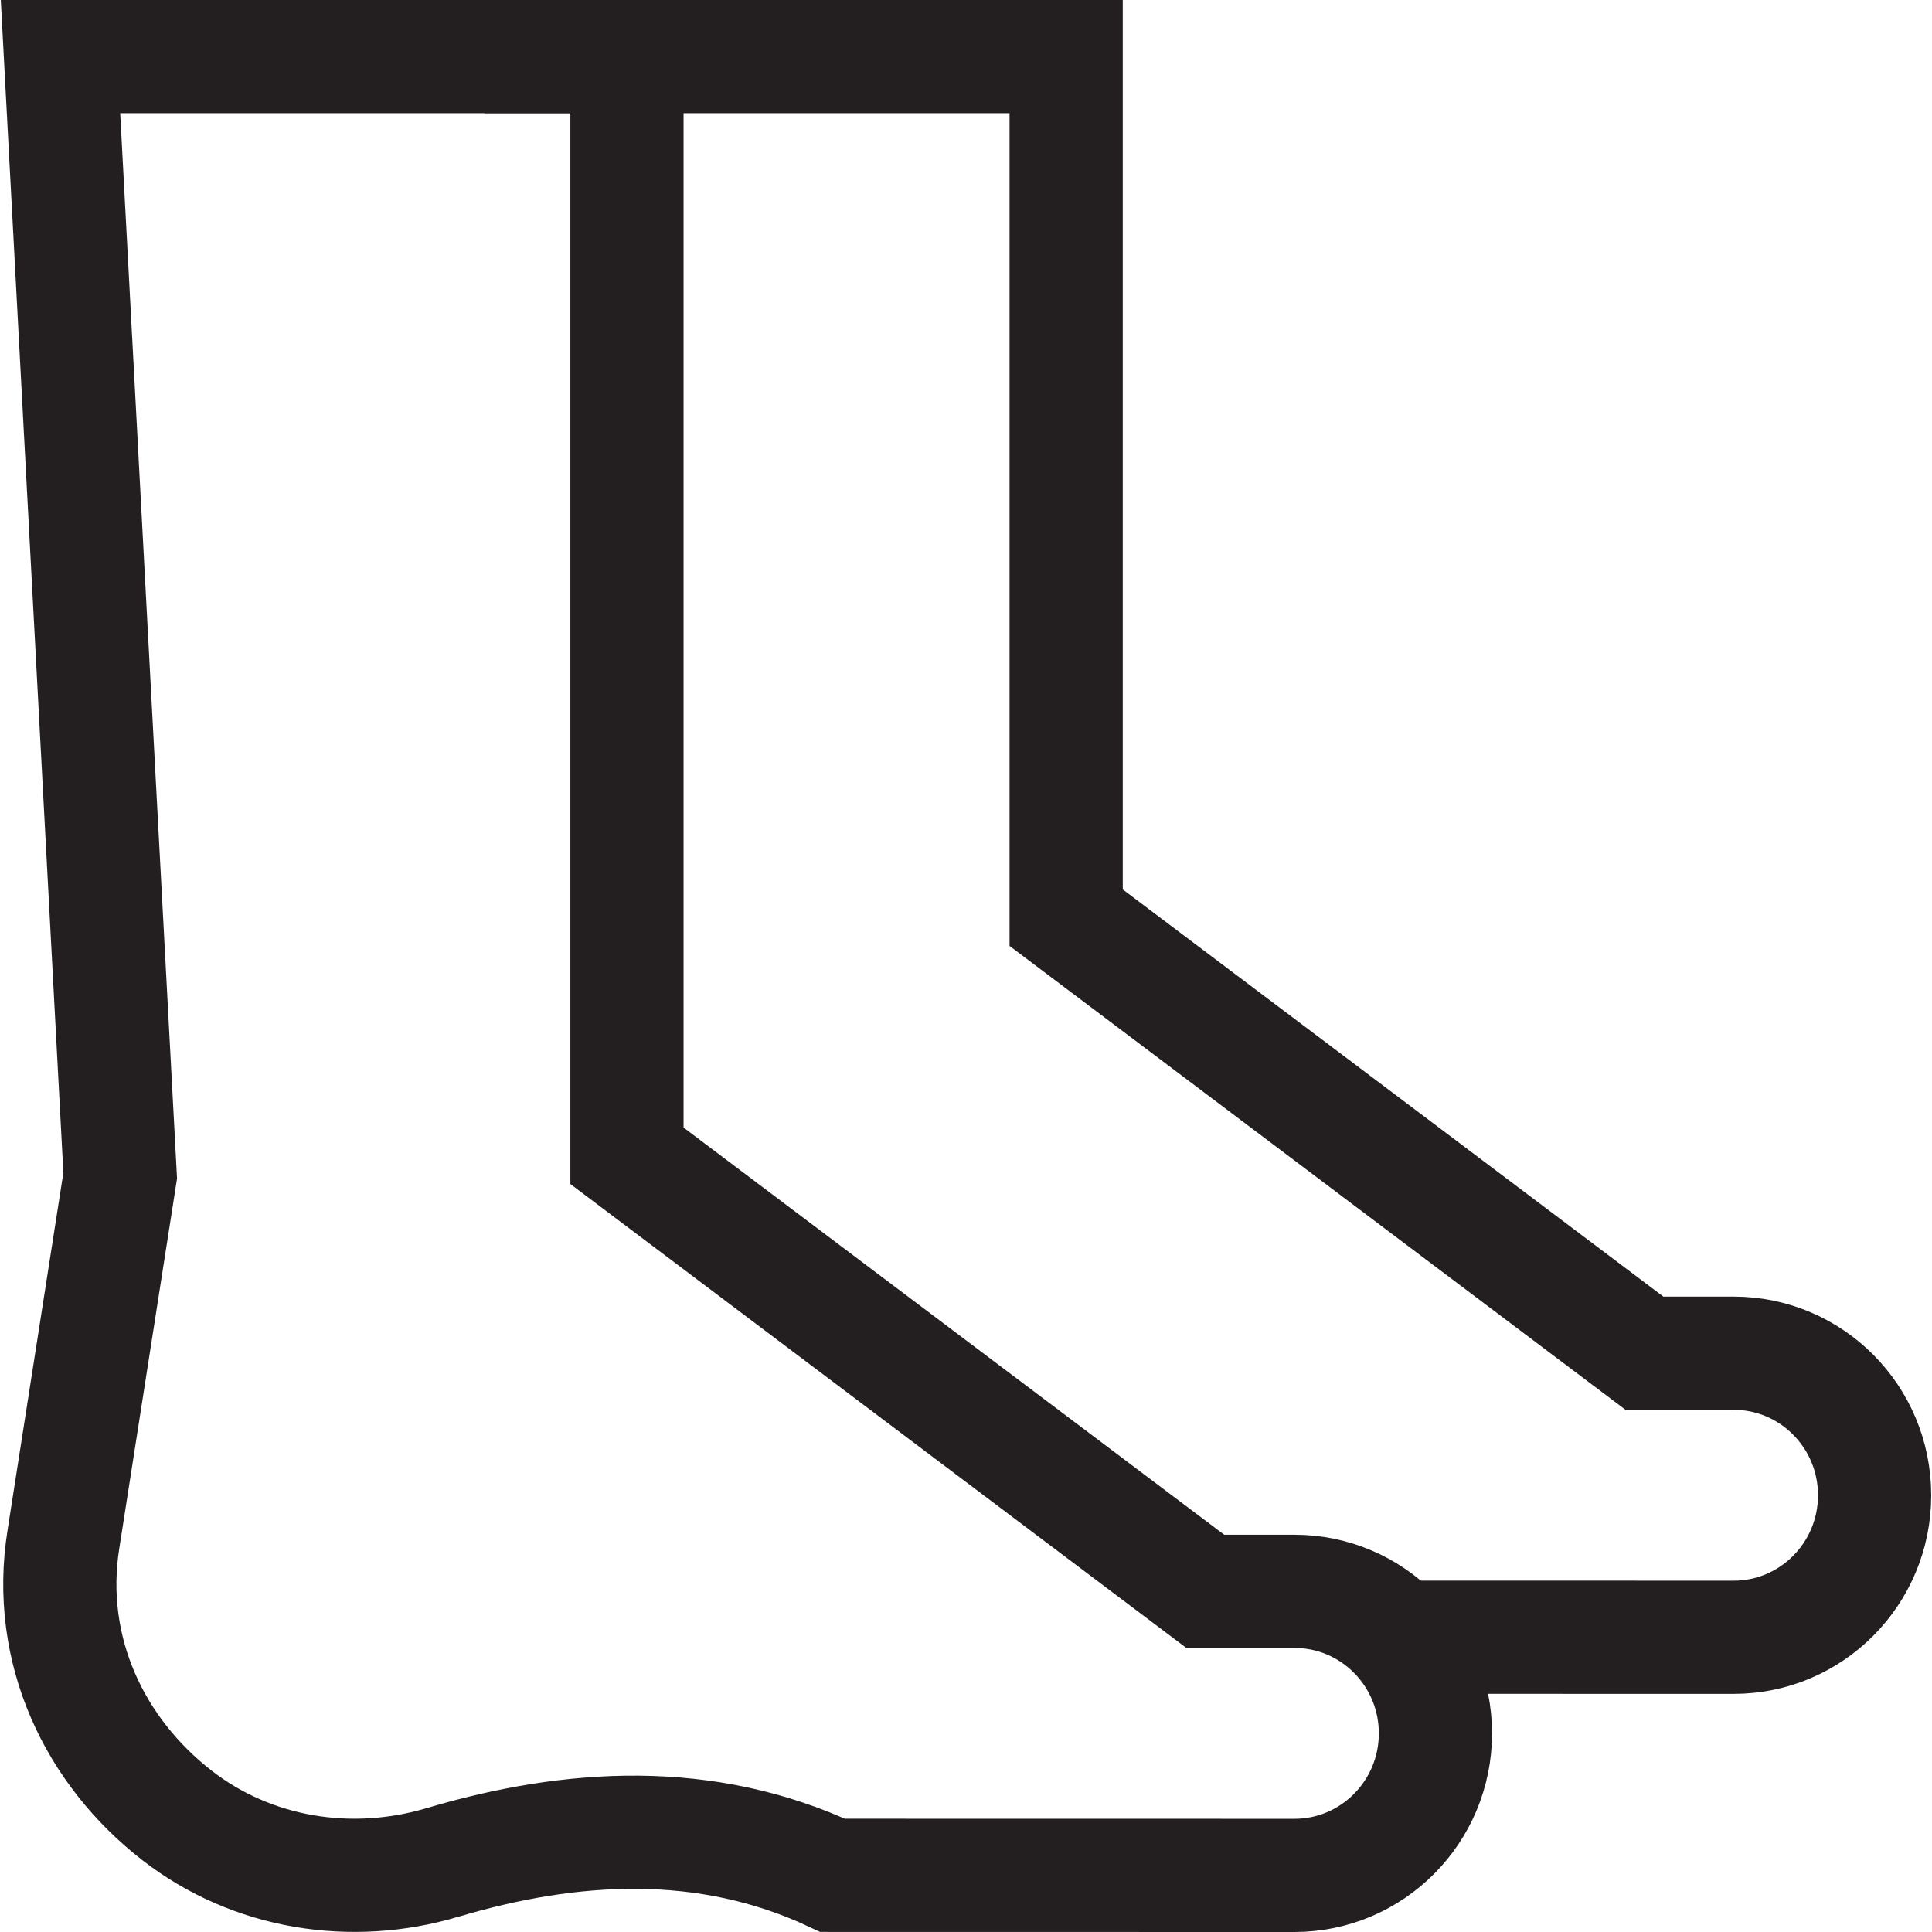 <?xml version="1.0" encoding="UTF-8"?> <svg xmlns="http://www.w3.org/2000/svg" xmlns:xlink="http://www.w3.org/1999/xlink" version="1.1" width="512" height="512" x="0" y="0" viewBox="0 0 512 512" style="enable-background:new 0 0 512 512" xml:space="preserve" class=""><g><path d="M117.244 493.576c-24.145 7.176-50.413 3-70.328-12.463-21.636-16.8-34.85-43.59-30.093-73.3l15.033-96.262L16.03 15h150.124v291.298l153.254 115.421h23.629c20.638 0 37.368 16.852 37.368 37.641 0 20.788-16.73 37.641-37.368 37.641l-122.372-.02c-33.591-15.712-69.153-13.59-103.421-3.405z" style="stroke-width:30;stroke-miterlimit:10;" fill="none" stroke="#231f20" stroke-width="30" stroke-miterlimit="10" data-original="#000000" opacity="1" class=""></path><path d="M128.417 15h154.124v228.194l153.254 115.421h23.629c20.638 0 37.368 16.852 37.368 37.641 0 20.788-16.73 37.641-37.368 37.641l-88.886-.017" style="stroke-width:30;stroke-miterlimit:10;" fill="none" stroke="#231f20" stroke-width="30" stroke-miterlimit="10" data-original="#000000" opacity="1" class=""></path></g></svg> 